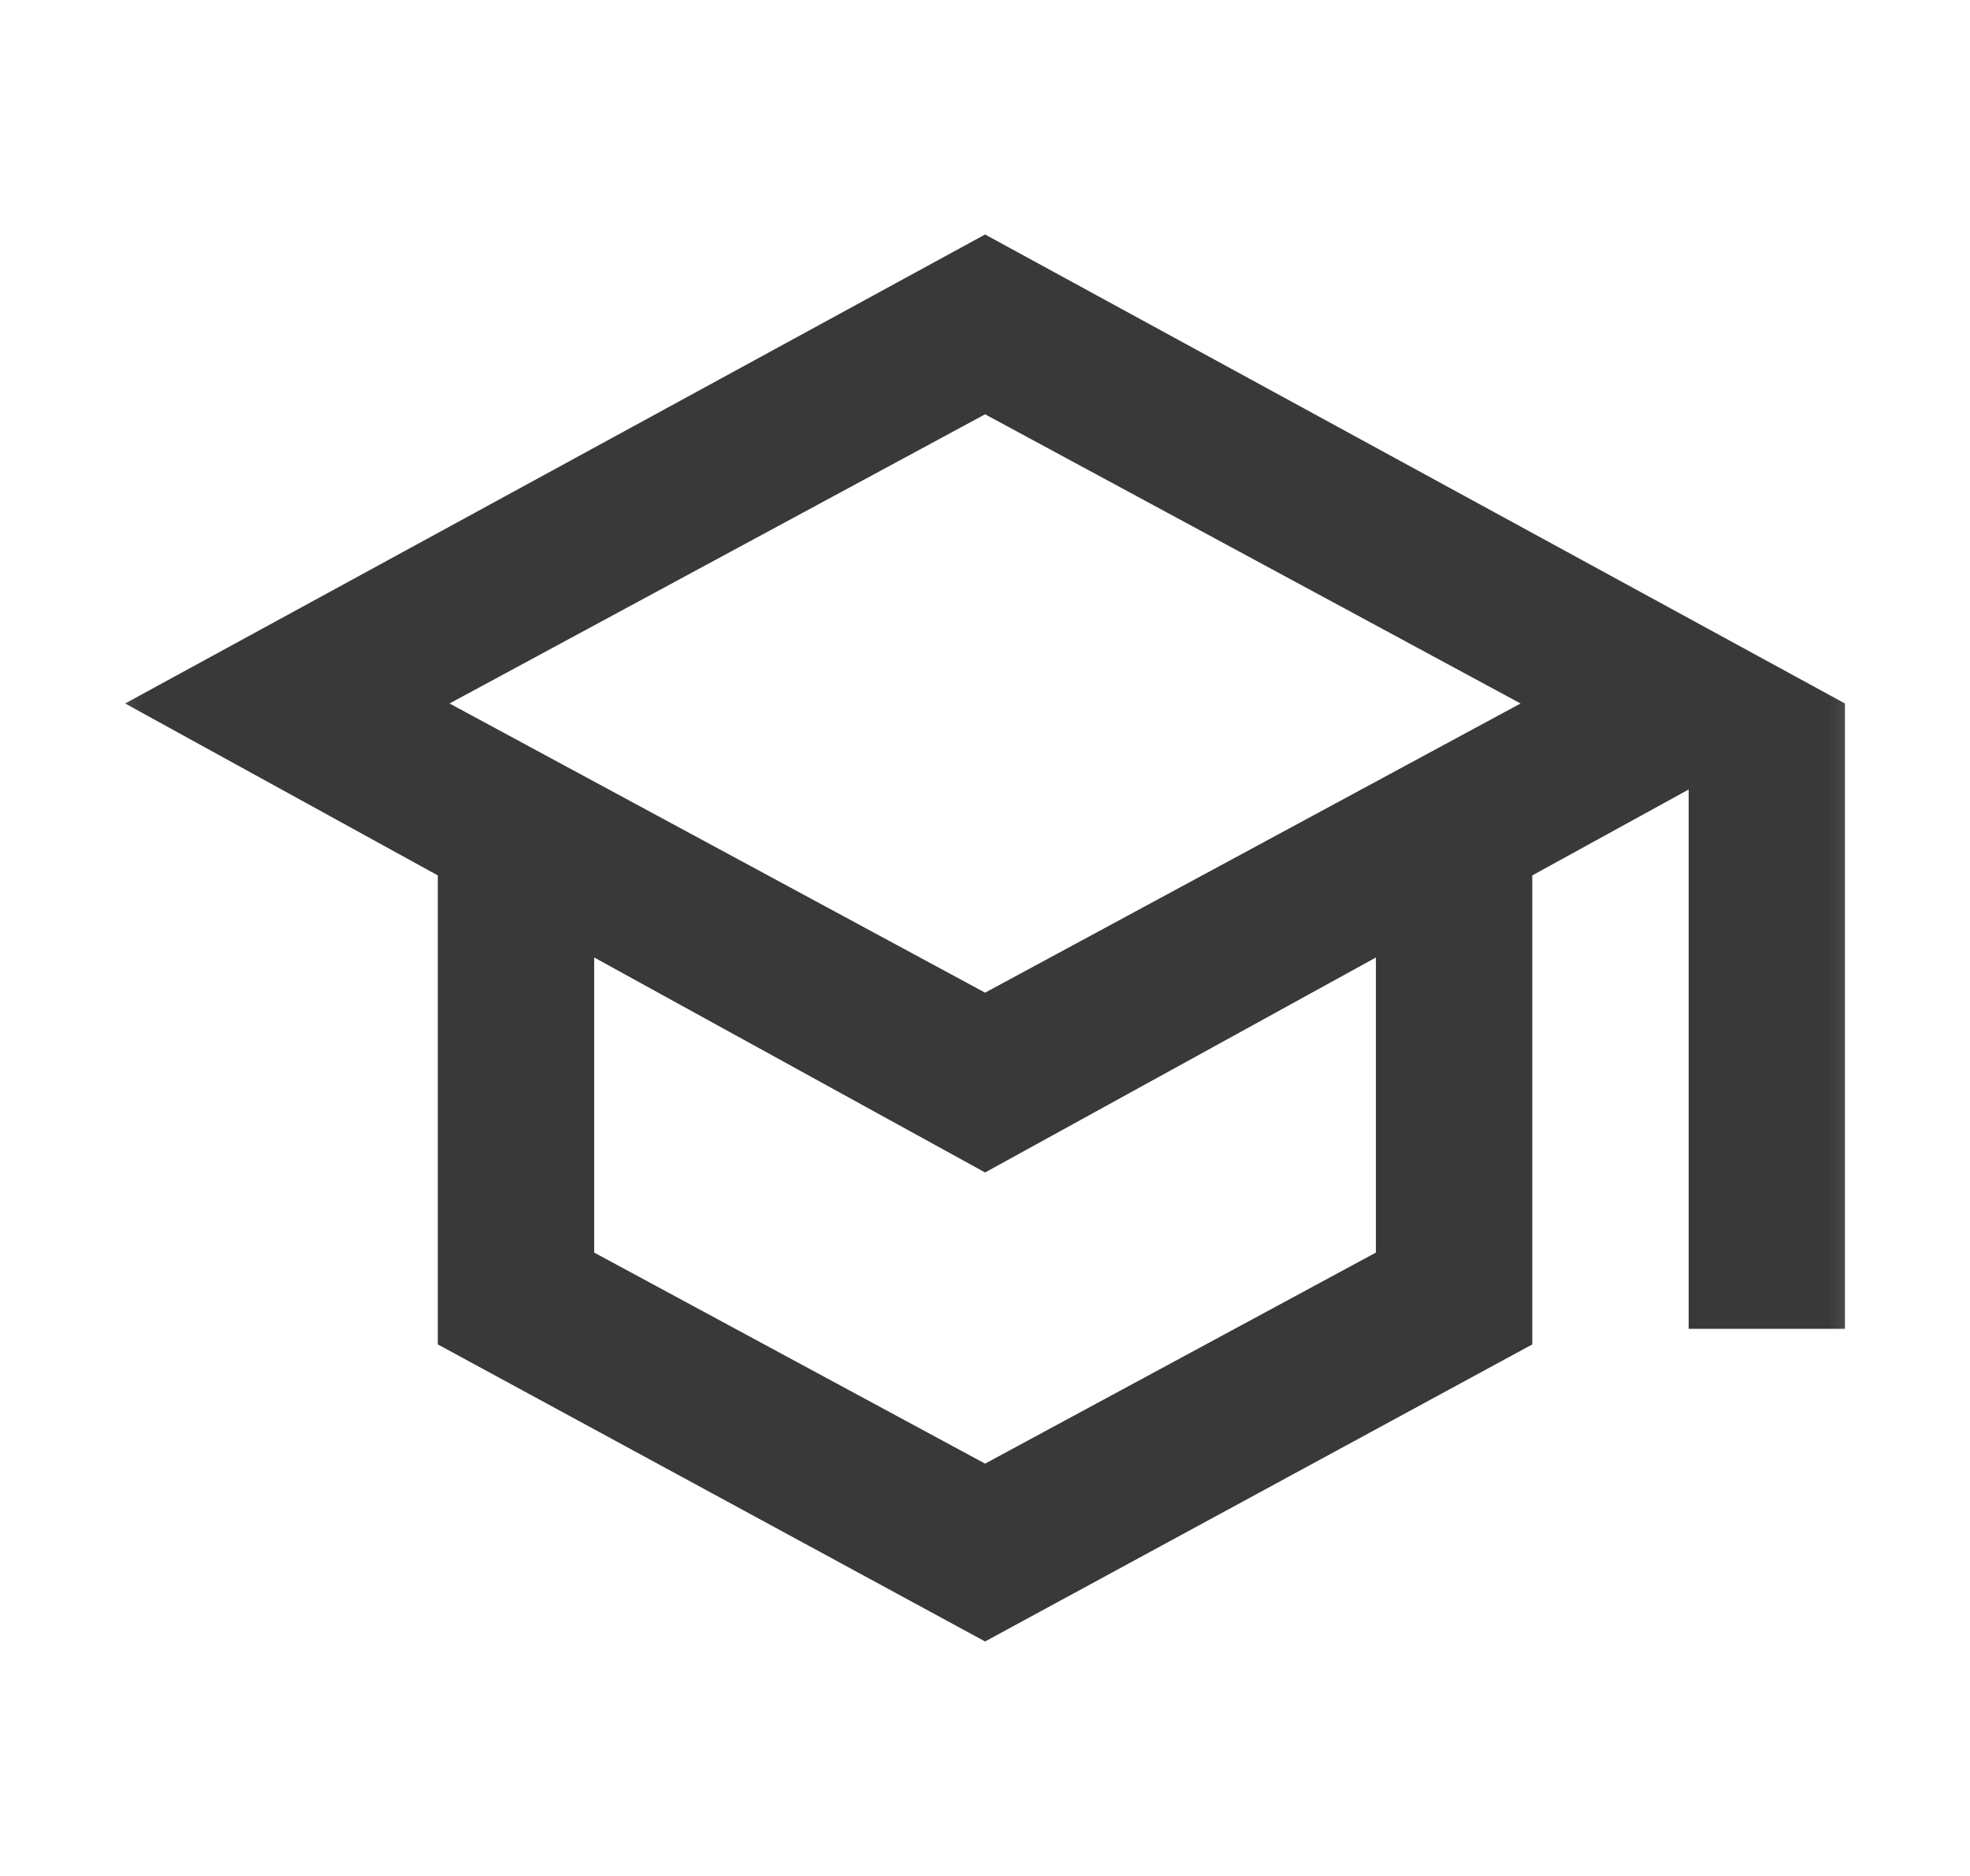 <svg width="21" height="20" viewBox="0 0 21 20" fill="none" xmlns="http://www.w3.org/2000/svg">
<mask id="mask0_3681_1082" style="mask-type:alpha" maskUnits="userSpaceOnUse" x="0" y="0" width="21" height="20">
<rect x="0.5" width="20" height="20" fill="#D9D9D9"/>
</mask>
<g mask="url(#mask0_3681_1082)">
<path d="M10.501 17.5L4.667 14.333V9.333L1.334 7.5L10.501 2.5L19.667 7.5V14.167H18.001V8.417L16.334 9.333V14.333L10.501 17.5ZM10.501 10.583L16.209 7.5L10.501 4.417L4.792 7.5L10.501 10.583ZM10.501 15.604L14.667 13.354V10.208L10.501 12.5L6.334 10.208V13.354L10.501 15.604Z" fill="#39393A"/>
</g>
</svg>
